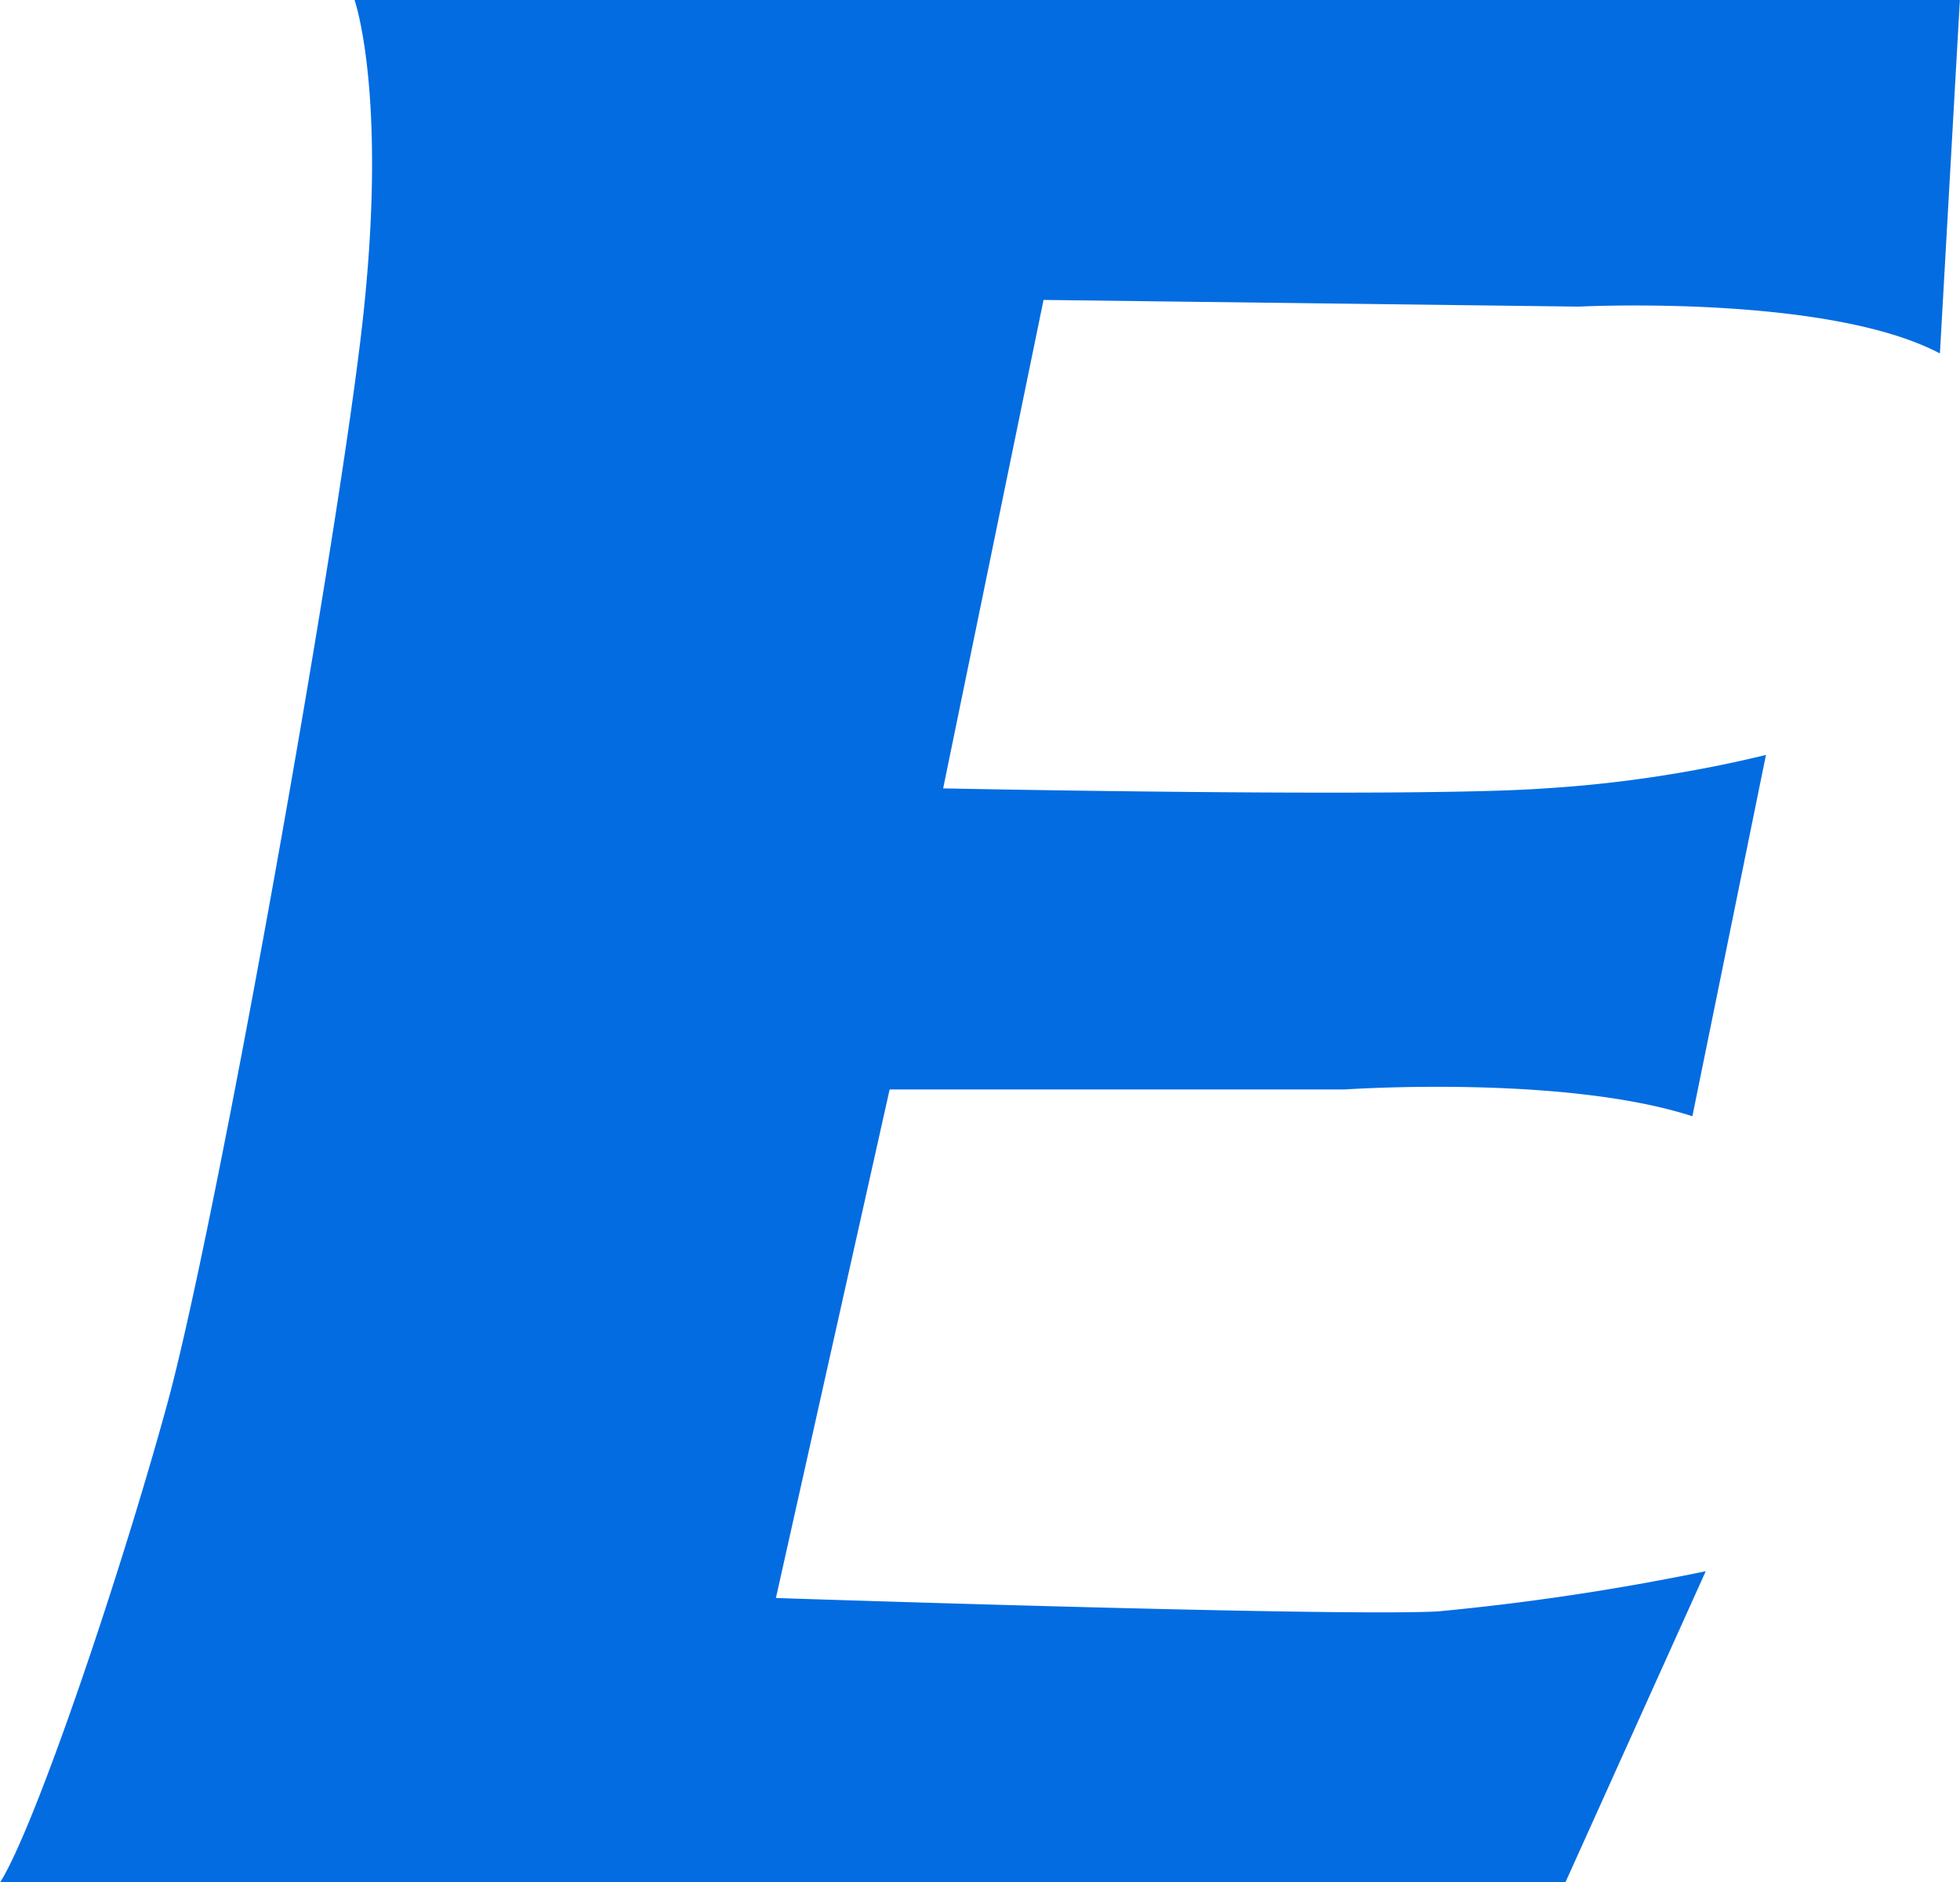 <svg xmlns="http://www.w3.org/2000/svg" width="78.553" height="75.425" viewBox="0 0 78.553 75.425"><path d="M243.7,63.14a98.769,98.769,0,0,1-10.724,1.609c-3.943.22-26.542-.536-26.542-.536l4.558-20.376h18.231s8.747-.608,13.941,1.072l2.949-14.477a50.653,50.653,0,0,1-8.847,1.34c-5.355.385-24.129,0-24.129,0L217.16,12.2l21.448.268s9.973-.508,14.477,1.877l.8-14.164H189.546s1.384,3.917.268,13.36-5.851,35.886-7.775,42.9-5.317,17-6.7,19.169h62.735Z" transform="translate(-175.337 -0.182)" fill="#036ce1" fill-rule="evenodd"/></svg>
